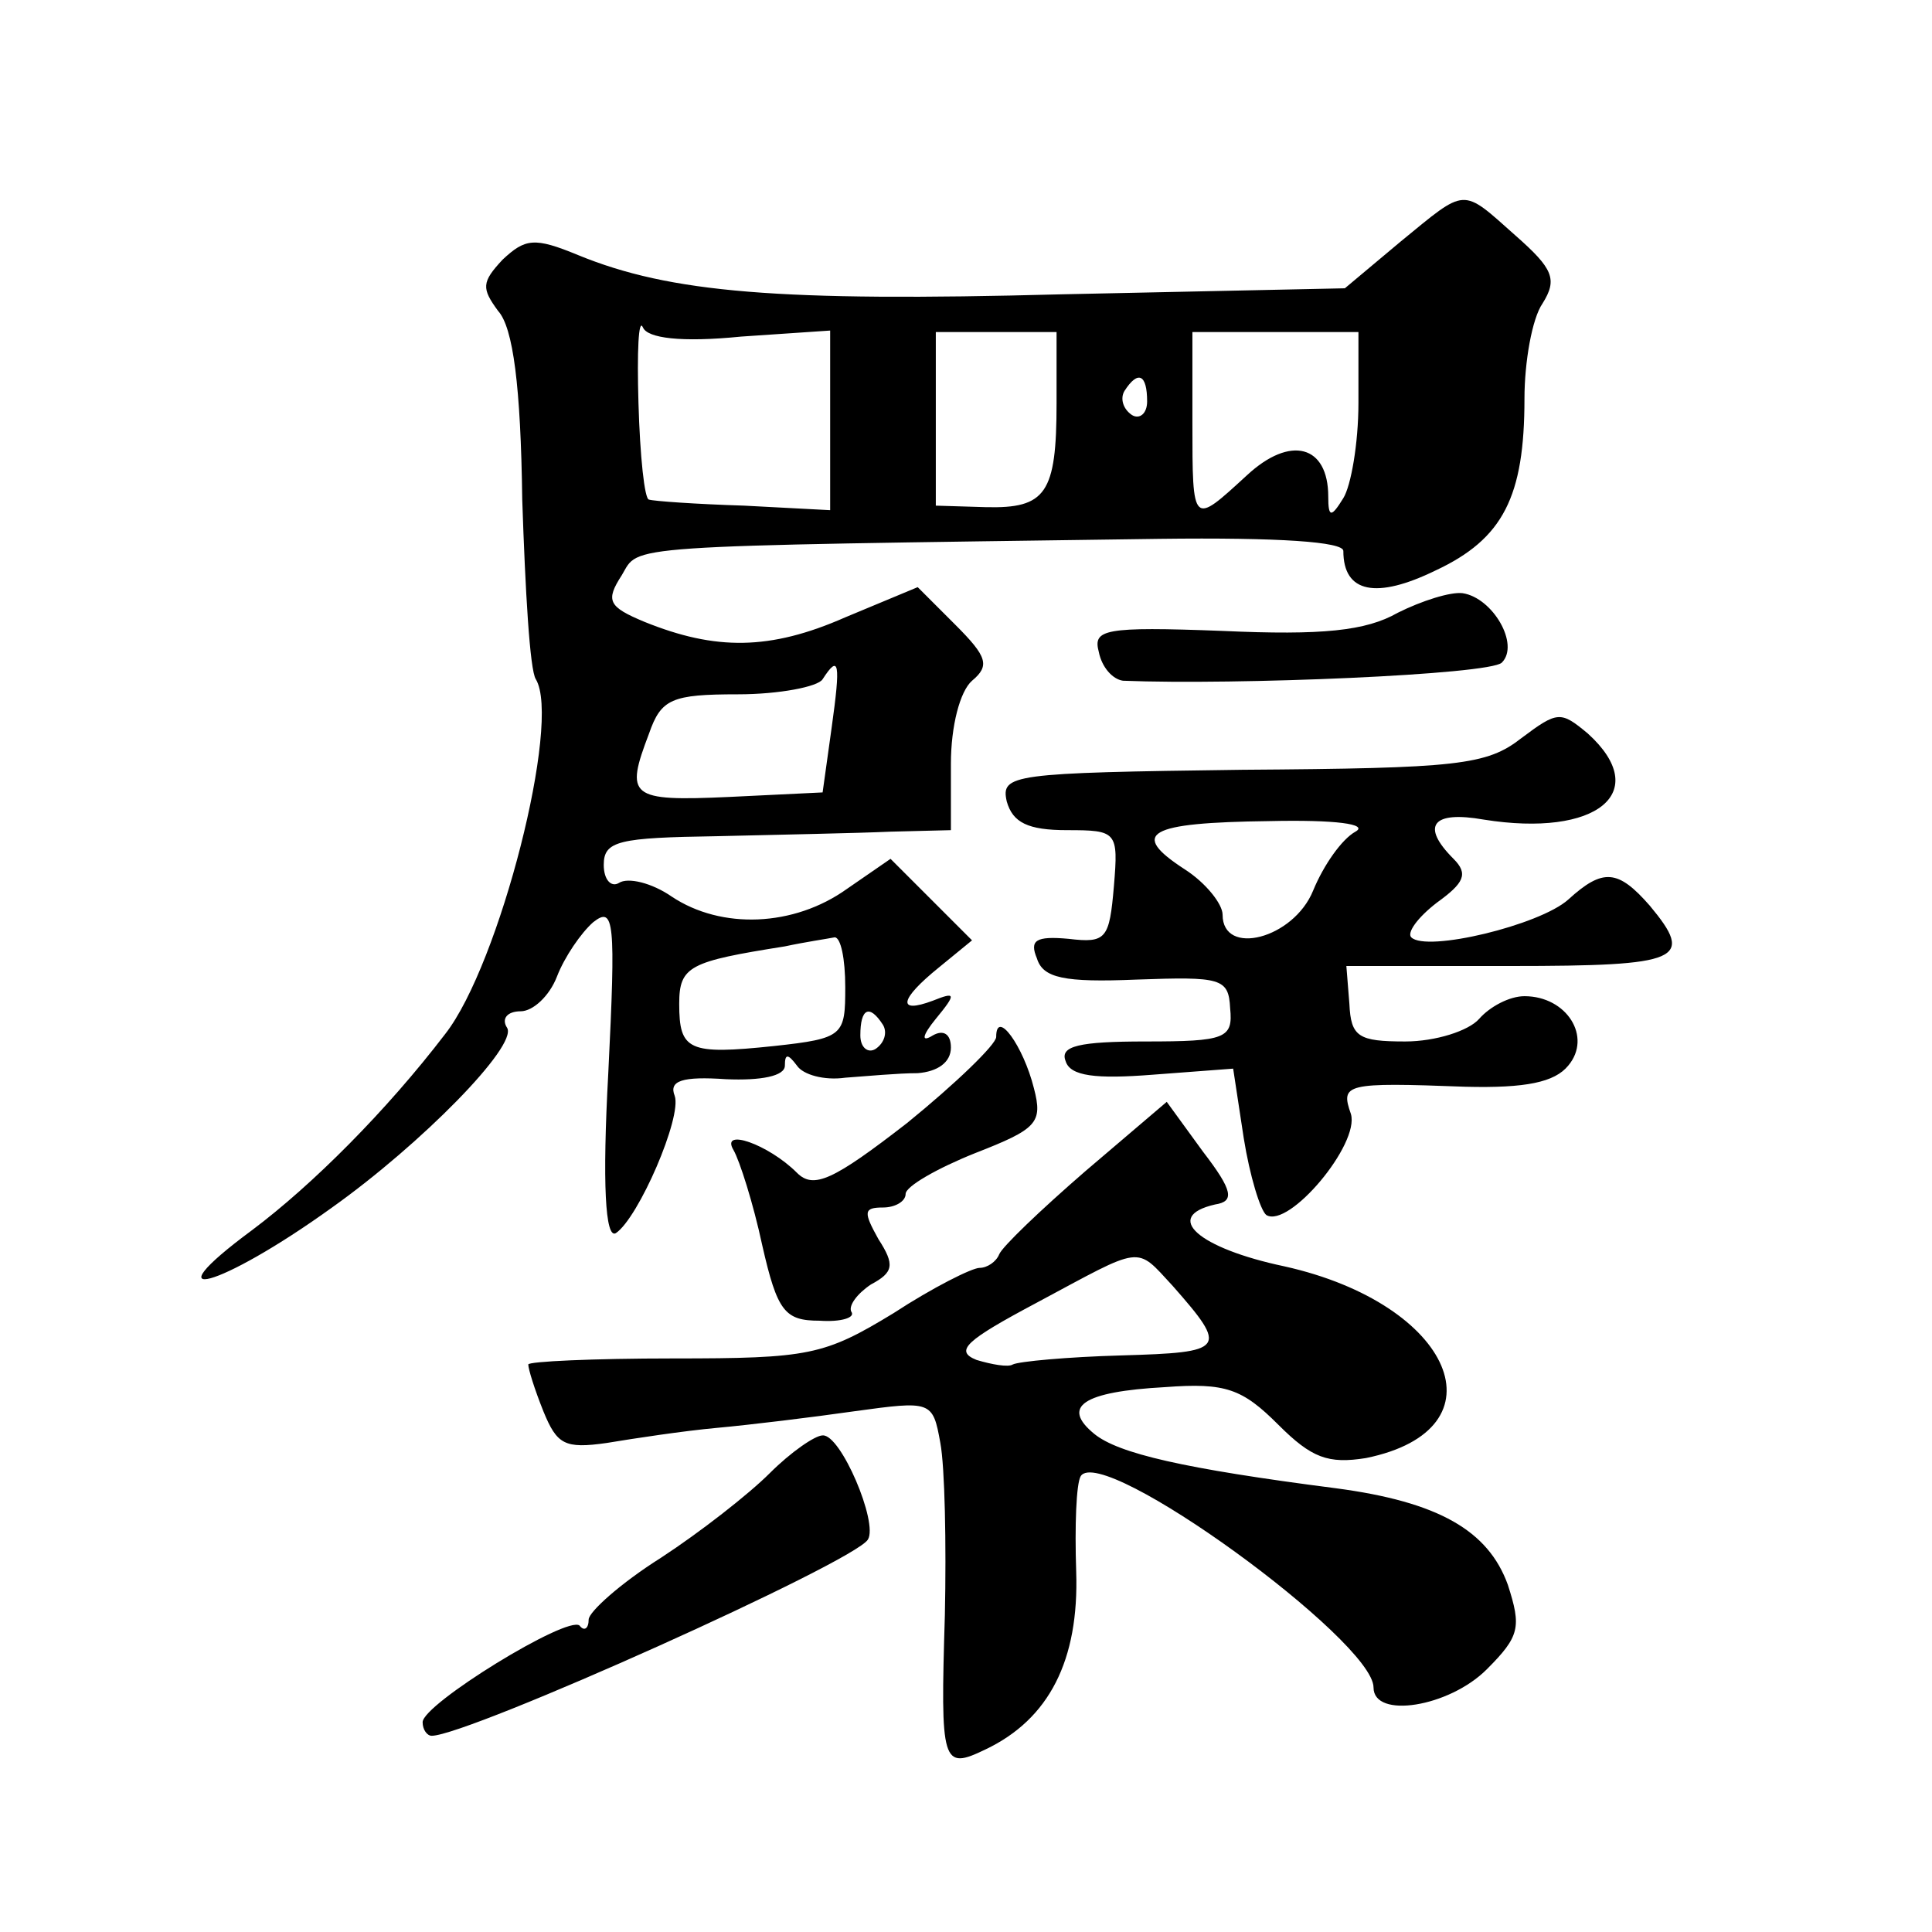<?xml version="1.0" standalone="no"?>
<!DOCTYPE svg PUBLIC "-//W3C//DTD SVG 20010904//EN"
 "http://www.w3.org/TR/2001/REC-SVG-20010904/DTD/svg10.dtd">
<svg version="1.0" xmlns="http://www.w3.org/2000/svg"
 width="128pt" height="128pt" viewBox="0 0 128 128"
 preserveAspectRatio="xMidYMid meet">
<g transform="translate(0,128) scale(0.1,-0.1)"
fill="#0" stroke="none">
<path d="M928 1120 l-37 -31 -188 -4 c-187 -5 -259 1 -320 26 -29 12 -35 11 -50
-3 -14 -15 -14 -19 -3 -34 10 -11 15 -50 16 -125 2 -60 5 -113 9 -119 17 -28 -24
-189 -60 -235 -39 -51 -88 -100 -128 -130 -69 -51 -22 -39 53 15 59 42 123 107
116 119 -4 6 0 11 9 11 8 0 19 10 24 23 5 13 16 29 24 36 14 11 15 1 10 -100 -4
-73 -2 -110 5 -106 15 10 44 77 39 91 -4 10 5 13 34 11 23 -1 39 2 39 9 0 8 2 8
8 0 4 -6 18 -10 32 -8 14 1 35 3 48 3 13 1 22 7 22 17 0 9 -5 12 -12 8 -8 -5 -7
0 2 11 14 17 13 18 -2 12 -24 -9 -22 1 4 22 l22 18 -27 27 -27 27 -29 -20 c-35
-25 -83 -27 -116 -5 -13 9 -29 13 -35 9 -5 -3 -10 2 -10 12 0 16 10 18 75 19 41
1 93 2 115 3 l40 1 0 44 c0 25 6 48 14 55 12 10 10 16 -11 37 l-25 25 -48 -20 c-50
-22 -86 -22 -133 -3 -24 10 -26 14 -15 31 12 20 -6 19 356 24 80 1 122 -2 122 -8
0 -28 22 -32 61 -13 45 21 59 49 59 114 0 24 5 53 12 63 10 16 7 23 -18 45 -36
32 -32 32 -76 -4z m-437 -63 l59 4 0 -59 0 -60 -57 3 c-32 1 -60 3 -63 4 -3 0 -6
29 -7 64 -1 34 0 57 3 50 3 -7 25 -10 65 -6z m209 -44 c0 -60 -7 -70 -47 -69 l-33
1 0 57 0 58 40 0 40 0 0 -47z m200 0 c0 -27 -5 -55 -10 -63 -8 -13 -10 -13 -10
1 0 34 -25 41 -54 14 -36 -33 -36 -34 -36 35 l0 60 55 0 55 0 0 -47z m-140 1 c0
-8 -5 -12 -10 -9 -6 4 -8 11 -5 16 9 14 15 11 15 -7z m-209 -216 l-6 -43 -62 -3
c-66 -3 -69 0 -53 42 8 23 15 26 59 26 27 0 53 5 56 10 11 17 12 11 6 -32z m9 -172
c0 -32 -1 -34 -47 -39 -57 -6 -63 -3 -63 28 0 25 7 28 70 38 14 3 28 5 33 6 4 0
7 -14 7 -33z m25 -25 c3 -5 1 -12 -5 -16 -5 -3 -10 1 -10 9 0 18 6 21 15 7z M926
874 c-21 -12 -50 -15 -116 -12 -79 3 -86 1 -82 -14 2 -10 9 -18 16 -19 75 -3 243
4 251 12 12 12 -6 43 -26 46 -8 1 -27 -5 -43 -13z M1008 791 c-23 -18 -42 -20 -185
-21 -153 -2 -160 -3 -156 -21 4 -14 14 -19 40 -19 33 0 34 -1 31 -37 -3 -35 -5
-38 -30 -35 -22 2 -26 -1 -21 -13 4 -13 18 -16 66 -14 56 2 61 1 62 -19 2 -20 -3
-22 -56 -22 -44 0 -57 -3 -53 -13 3 -10 20 -12 58 -9 l53 4 7 -46 c4 -25 11 -48
15 -51 15 -9 62 47 56 67 -7 20 -4 21 76 18 40 -1 59 3 68 14 16 19 -1 46 -29 46
-10 0 -23 -7 -30 -15 -7 -8 -29 -15 -49 -15 -31 0 -36 3 -37 25 l-2 25 109 0 c113
0 122 4 92 40 -21 24 -31 25 -54 4 -19 -17 -94 -35 -104 -25 -3 3 4 13 17 23 18
13 21 19 11 29 -22 22 -14 32 20 26 75 -12 112 18 69 57 -18 15 -20 15 -44 -3z
m-110 -62 c-9 -5 -21 -22 -28 -39 -13 -32 -60 -44 -60 -16 0 7 -11 21 -25 30 -37
24 -25 31 56 32 44 1 66 -2 57 -7z M660 593 c0 -5 -27 -31 -59 -57 -49 -38 -62
-44 -73 -33 -19 19 -51 30 -42 15 4 -7 13 -35 19 -63 10 -44 15 -50 38 -50 14 -1
24 2 21 6 -2 4 4 12 13 18 15 8 16 13 5 30 -10 18 -10 21 3 21 8 0 15 4 15 9 0
5 21 17 46 27 41 16 45 20 39 43 -7 28 -25 53 -25 34z M719 504 c-30 -26 -55 -50
-57 -55 -2 -5 -8 -9 -13 -9 -5 0 -31 -13 -57 -30 -46 -28 -56 -30 -146 -30 -53
0 -96 -2 -96 -4 0 -3 4 -16 10 -31 9 -22 14 -25 42 -21 18 3 51 8 73 10 22 2 63
7 91 11 51 7 52 7 57 -21 3 -16 4 -67 3 -114 -3 -99 -2 -103 27 -89 42 20 62 59
60 118 -1 30 0 58 3 63 14 22 194 -109 194 -140 0 -21 50 -13 75 12 22 22 23 28
14 56 -13 36 -46 55 -114 64 -101 13 -144 23 -160 36 -22 18 -8 28 47 31 40 3 51
-1 75 -25 22 -22 33 -26 58 -22 93 19 58 102 -54 127 -57 12 -81 33 -46 41 13 2
12 9 -8 35 l-24 33 -54 -46z m58 -76 c37 -42 35 -44 -34 -46 -36 -1 -68 -4 -72
-6 -3 -2 -14 0 -24 3 -15 6 -7 13 40 38 71 38 65 38 90 11z M510 304 c-14 -14 -46
-39 -72 -56 -27 -17 -48 -36 -48 -41 0 -6 -3 -8 -6 -4 -8 7 -104 -52 -104 -64 0
-5 3 -9 6 -9 24 0 280 115 289 130 7 11 -18 70 -30 69 -5 0 -21 -11 -35 -25z"/>
</g>
</svg>
